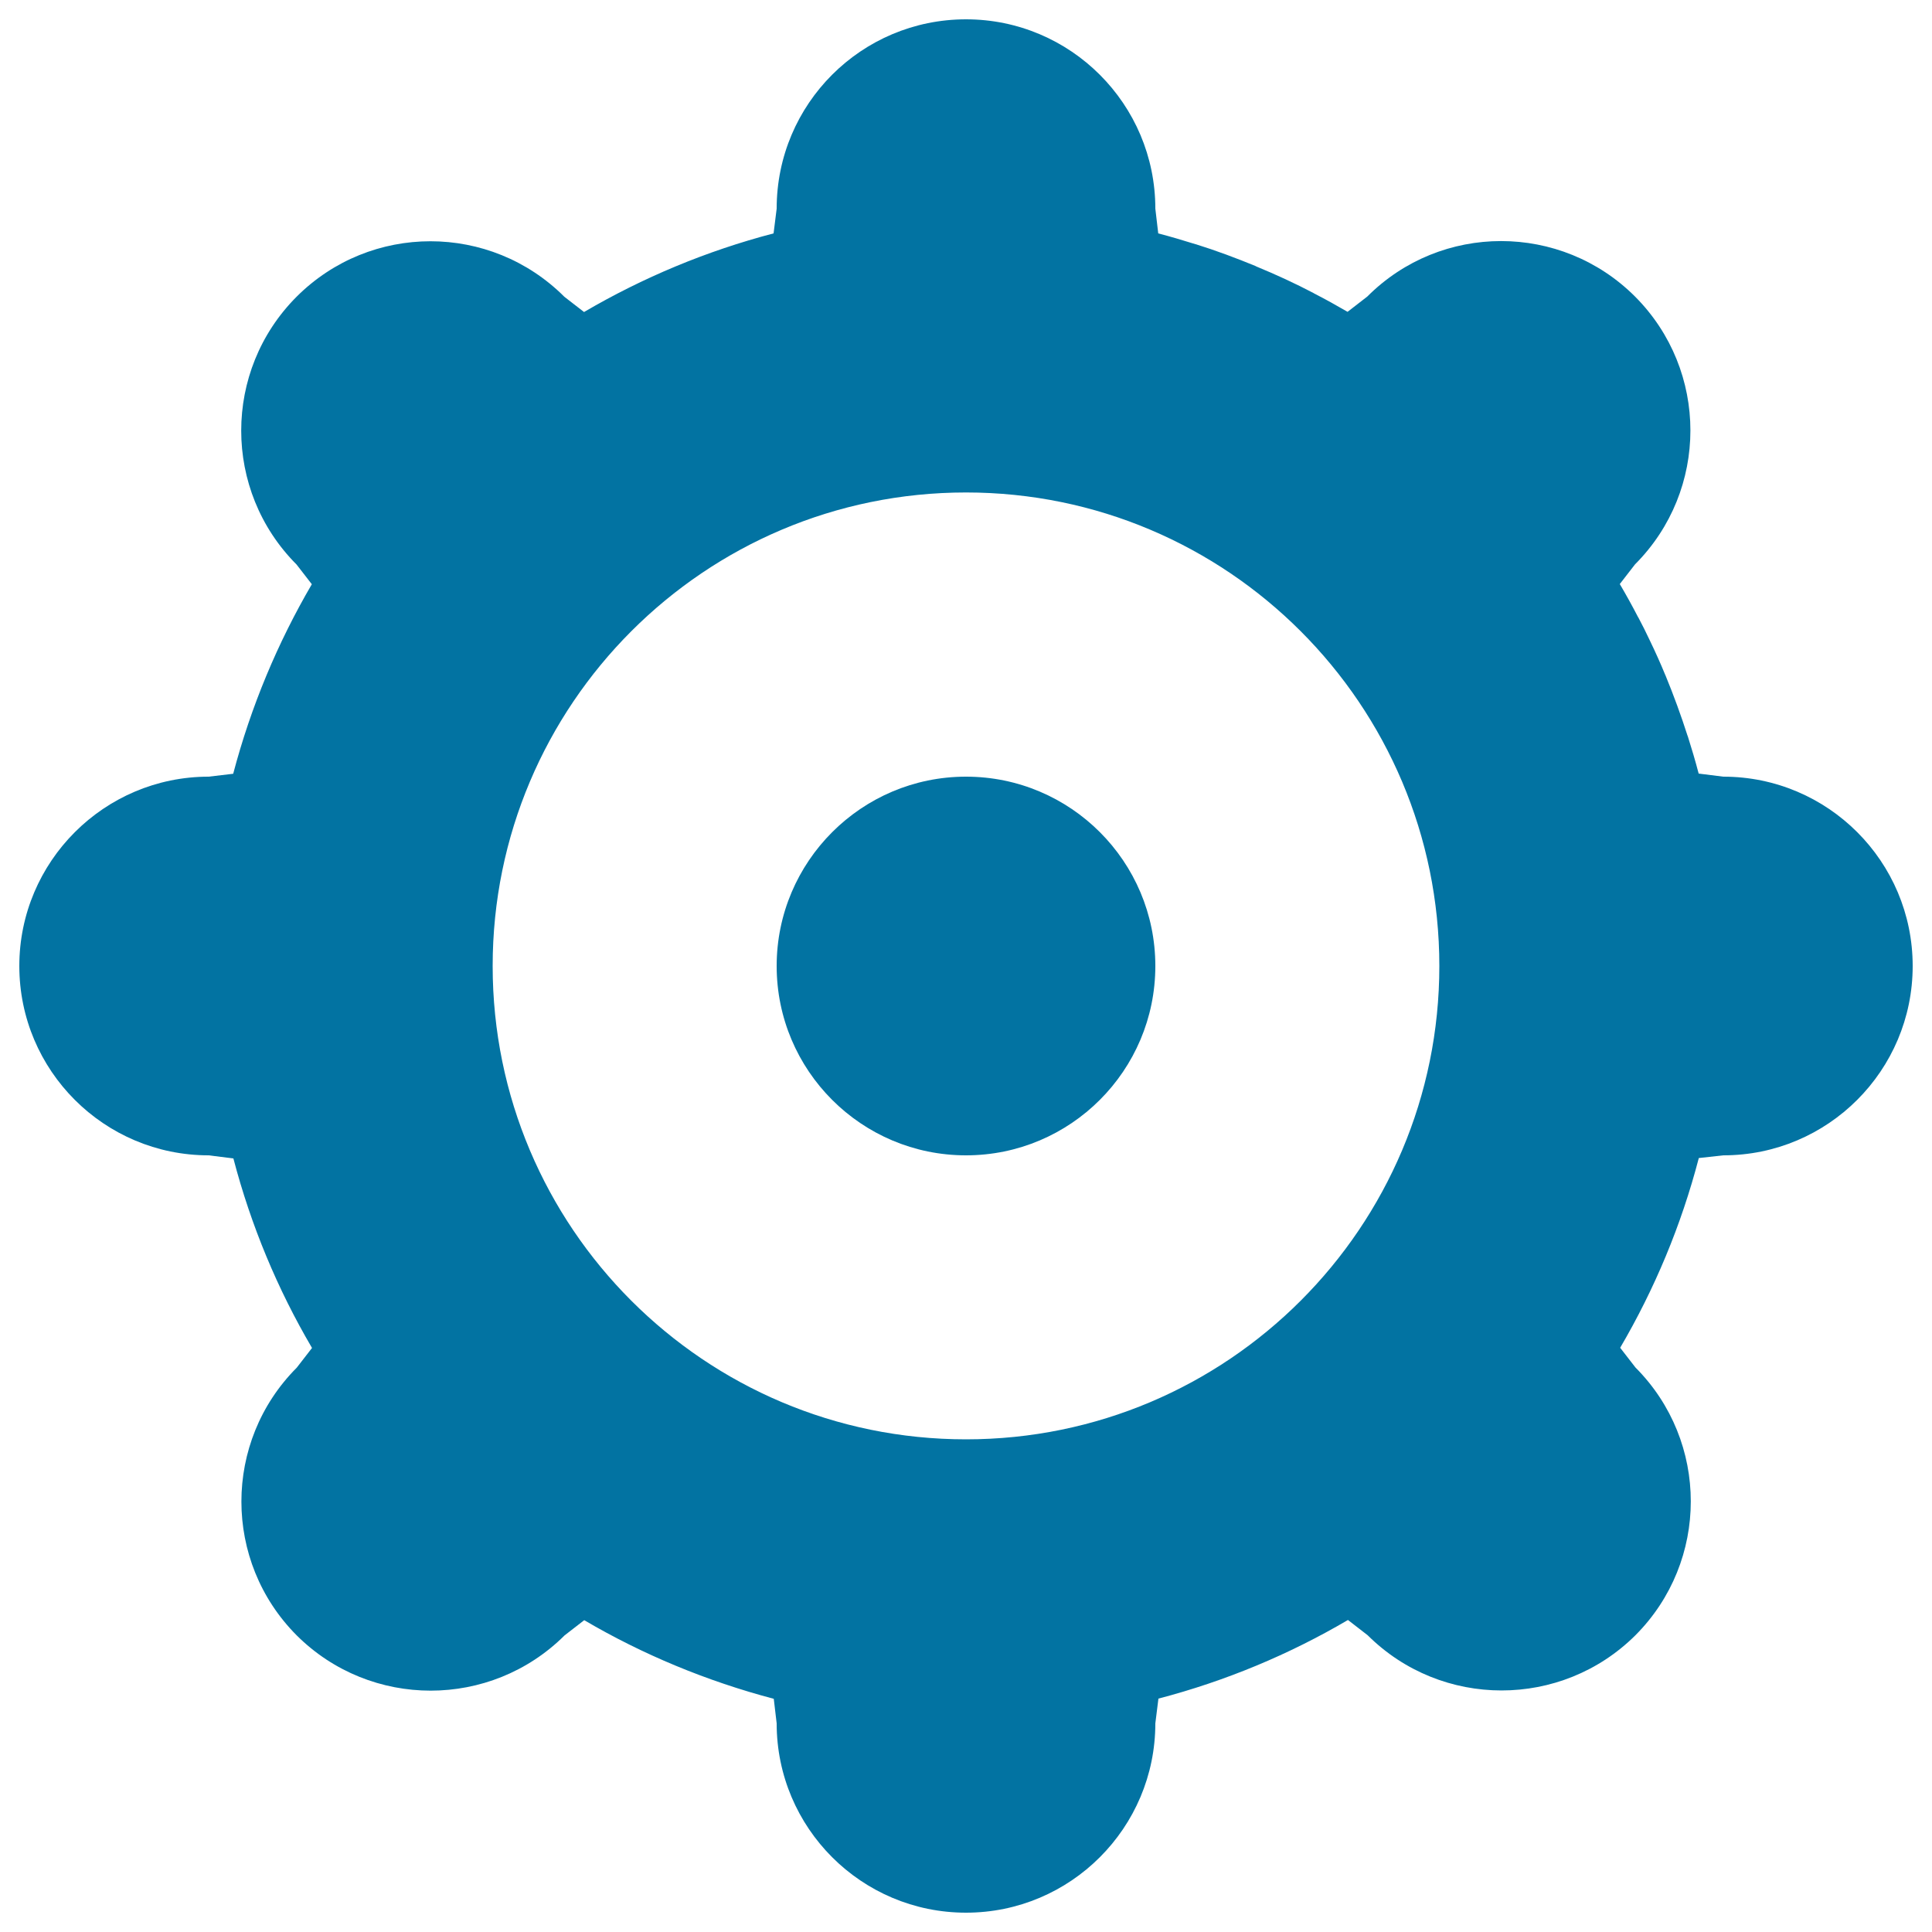 <svg xmlns="http://www.w3.org/2000/svg" viewBox="0 0 1000 1000" style="fill:#0273a2">
<title>Asterisk SVG icon</title>
<path d="M892,402l-12.8-1.6l0-0.1c-1.7-6.5-3.6-12.9-5.6-19.2l-0.1-0.2c-3.4-10.6-7.2-21-11.4-31.2c0-0.1,0-0.1-0.1-0.2c-2.5-6.1-5.2-12.1-8.1-18.1l0,0c-1.9-4-3.8-7.9-5.9-11.8c0,0,0-0.1-0.1-0.1c-3-5.8-6.2-11.6-9.5-17.2c0,0,0,0,0,0l7.9-10.2c38.2-38.3,38.2-100.3,0-138.6c-38.3-38.3-100.4-38.3-138.6,0l-10.2,7.9c0,0,0,0,0,0c-5.7-3.3-11.4-6.5-17.3-9.5c0,0-0.1,0-0.1-0.1c-9.7-5.1-19.7-9.7-29.9-13.9c0,0-0.1,0-0.1-0.1c-10.2-4.2-20.6-8.1-31.2-11.4l-0.1,0c-6.4-2-12.8-3.9-19.3-5.6l0,0L598,108c0-54.1-43.9-98-98-98c-54.1,0-98,43.8-98,98l-1.6,12.8c-34.8,9.1-67.7,22.9-98.1,40.7l-10.2-7.9c-38.3-38.3-100.3-38.3-138.6,0c-38.2,38.3-38.2,100.3,0,138.6l7.9,10.2c-17.7,30.3-31.5,63.2-40.7,98.1L108,402c-54.1,0-98,44-98,98c0,54.1,43.9,98,98,98l12.8,1.6c9.1,34.8,22.9,67.8,40.7,98.1l-7.9,10.2c-38.2,38.3-38.2,100.3,0,138.6c38.3,38.1,100.3,38.1,138.6,0l10.2-7.9c30.3,17.8,63.3,31.5,98.1,40.7L402,892c0,54.1,43.9,98,98,98c54.1,0,98-43.9,98-98l1.6-12.8c34.8-9.1,67.8-22.9,98.1-40.7l10.2,7.9c38.3,38.1,100.3,38.1,138.6,0c38.2-38.3,38.2-100.3,0-138.6l-7.9-10.2c17.8-30.4,31.6-63.3,40.7-98.2L892,598c54.1,0,98-43.9,98-98C990,445.9,946.1,402,892,402z M500,745c-135.3,0-245-109.7-245-245c0-135.3,109.7-245.1,245-245.1c135.3,0,245,109.8,245,245.1C745,635.3,635.3,745,500,745z M500,402c-54.1,0-98,44-98,98c0,54.1,43.9,98,98,98c54.1,0,98-43.9,98-98C598,445.9,554.1,402,500,402z"/>
</svg>